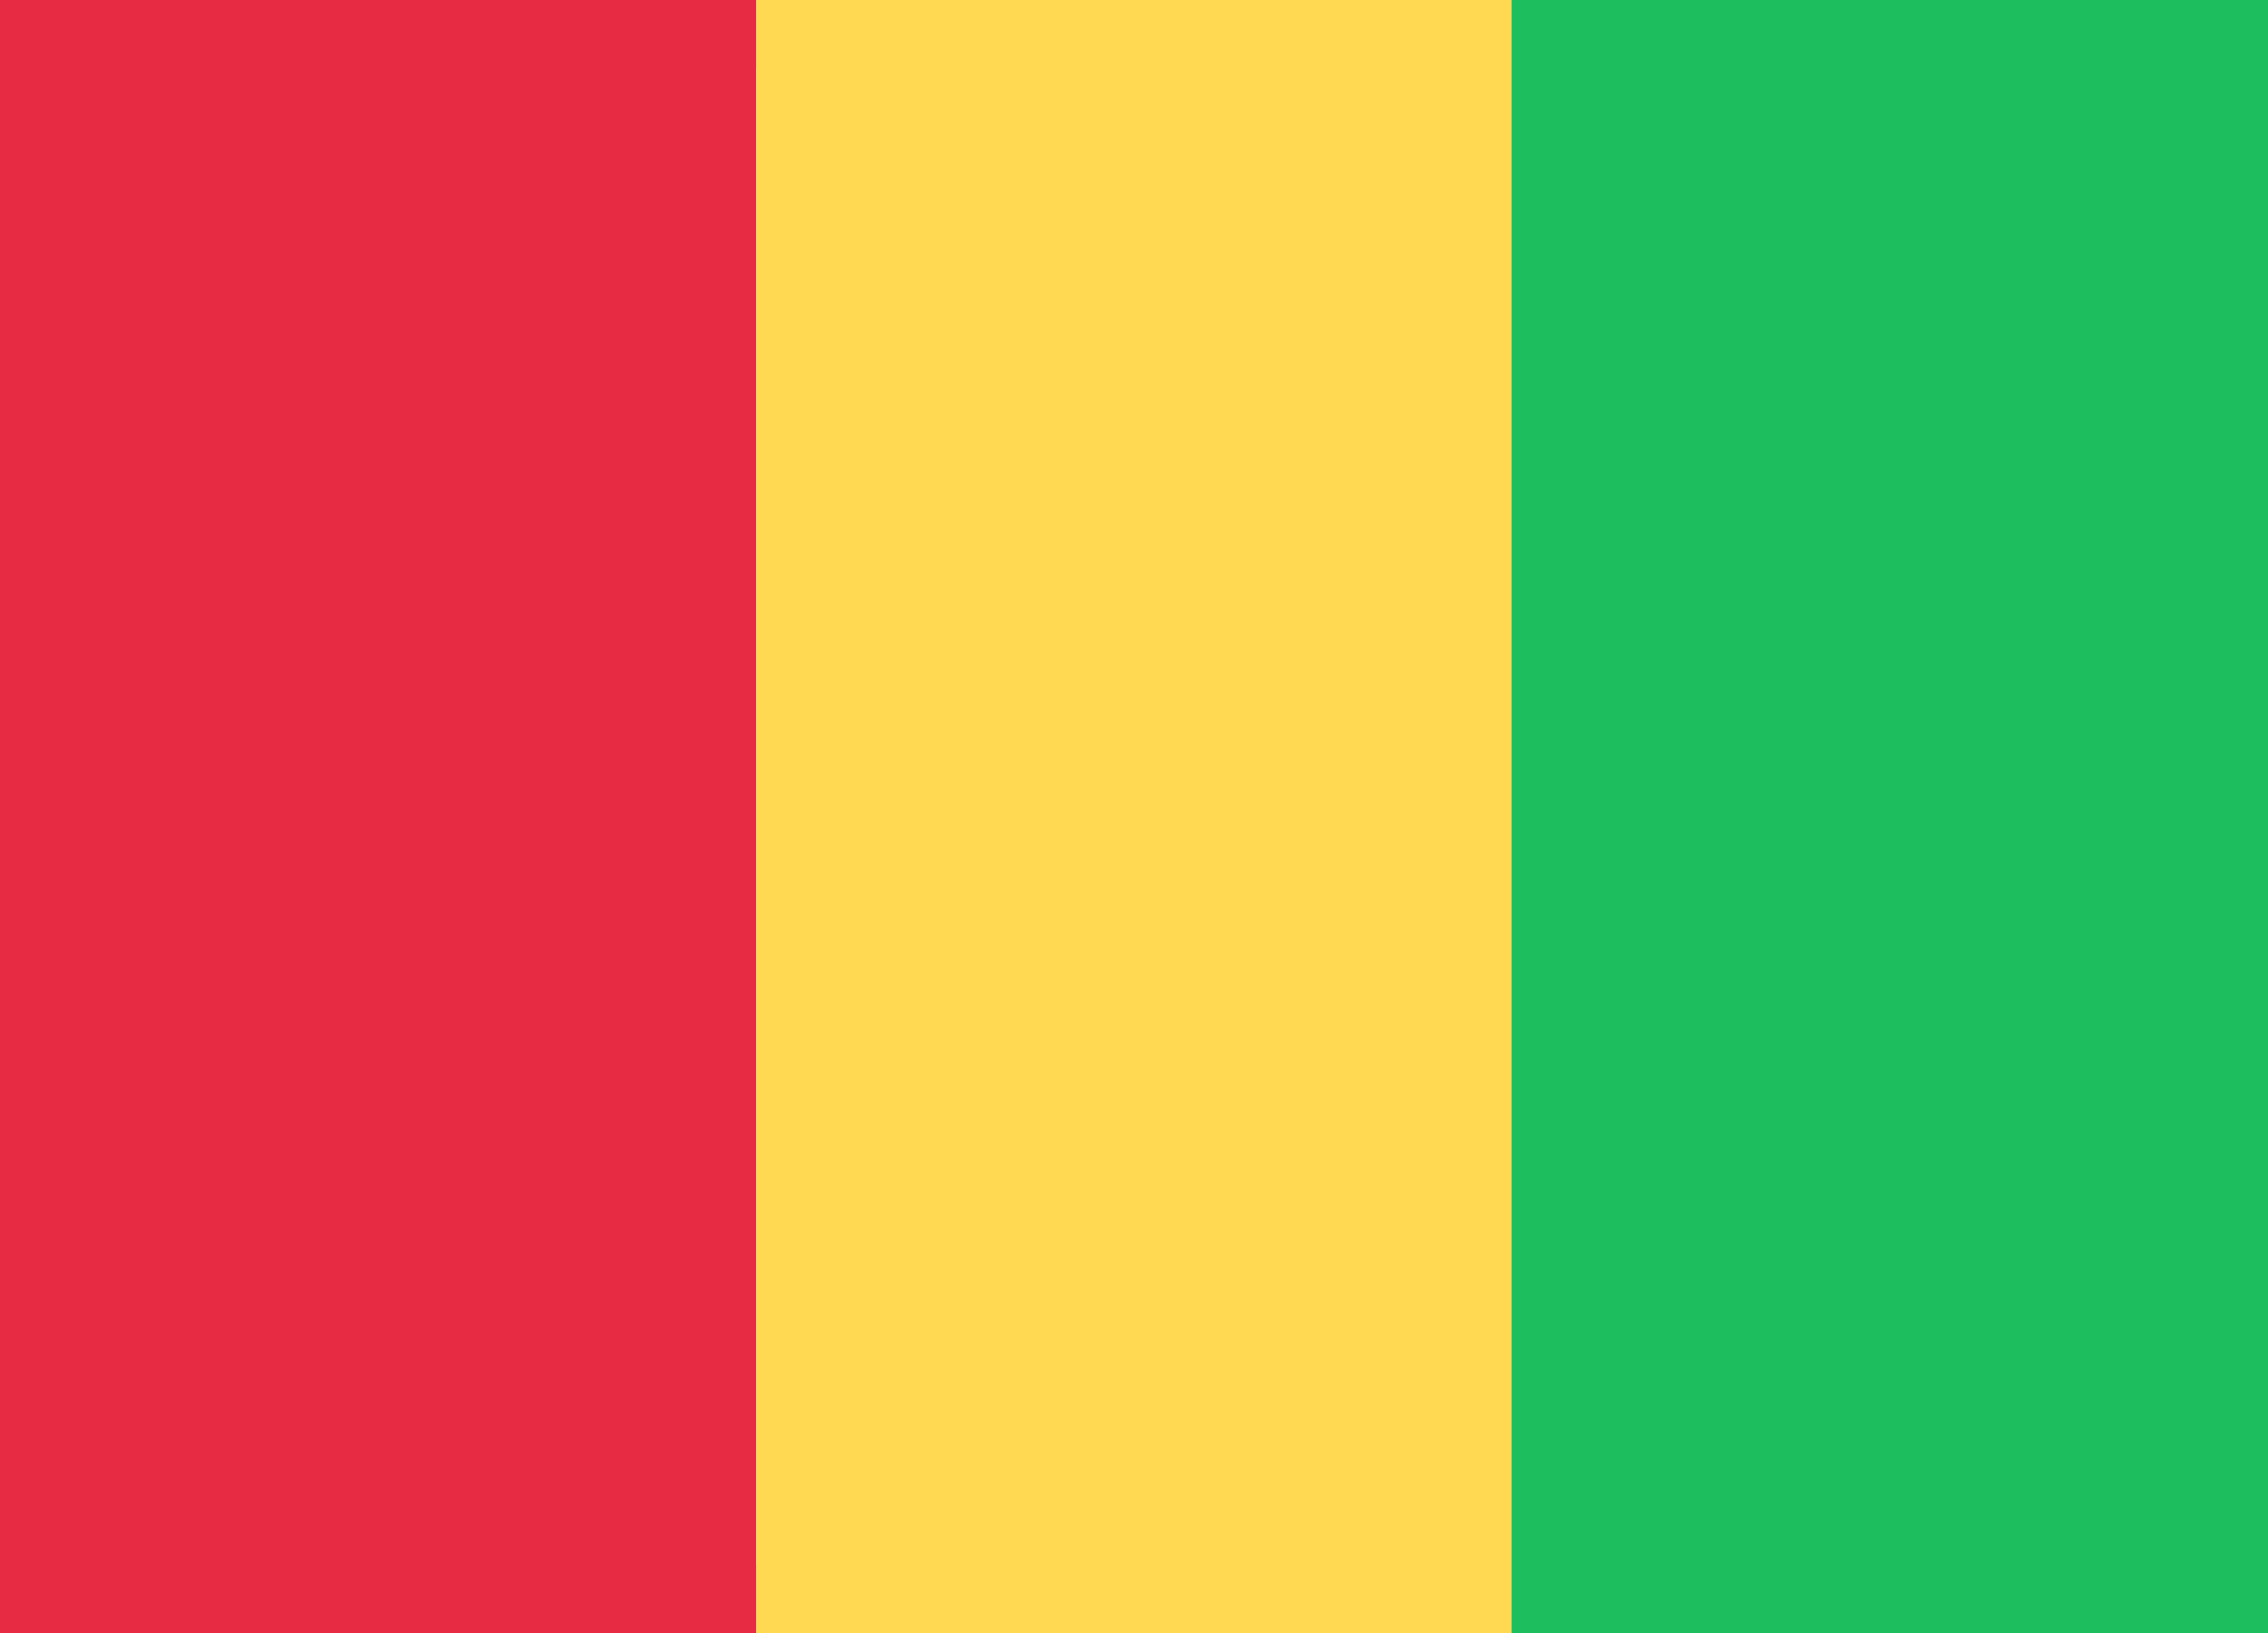 <svg xmlns="http://www.w3.org/2000/svg" xmlns:xlink="http://www.w3.org/1999/xlink" width="25" height="18" viewBox="0 0 25 18">
  <defs>
    <rect id="gn-a" width="25" height="18"/>
  </defs>
  <g fill="none" fill-rule="evenodd">
    <rect width="24.5" height="17.5" x=".25" y=".25" stroke="#DBDBDB" stroke-width="1"/>
    <rect width="13.095" height="18" x="11.905" fill="#1DBE5E"/>
    <rect width="8.333" height="18" fill="#E72B42"/>
    <rect width="8.333" height="18" x="8.333" fill="#FFD952"/>
  </g>
</svg>
